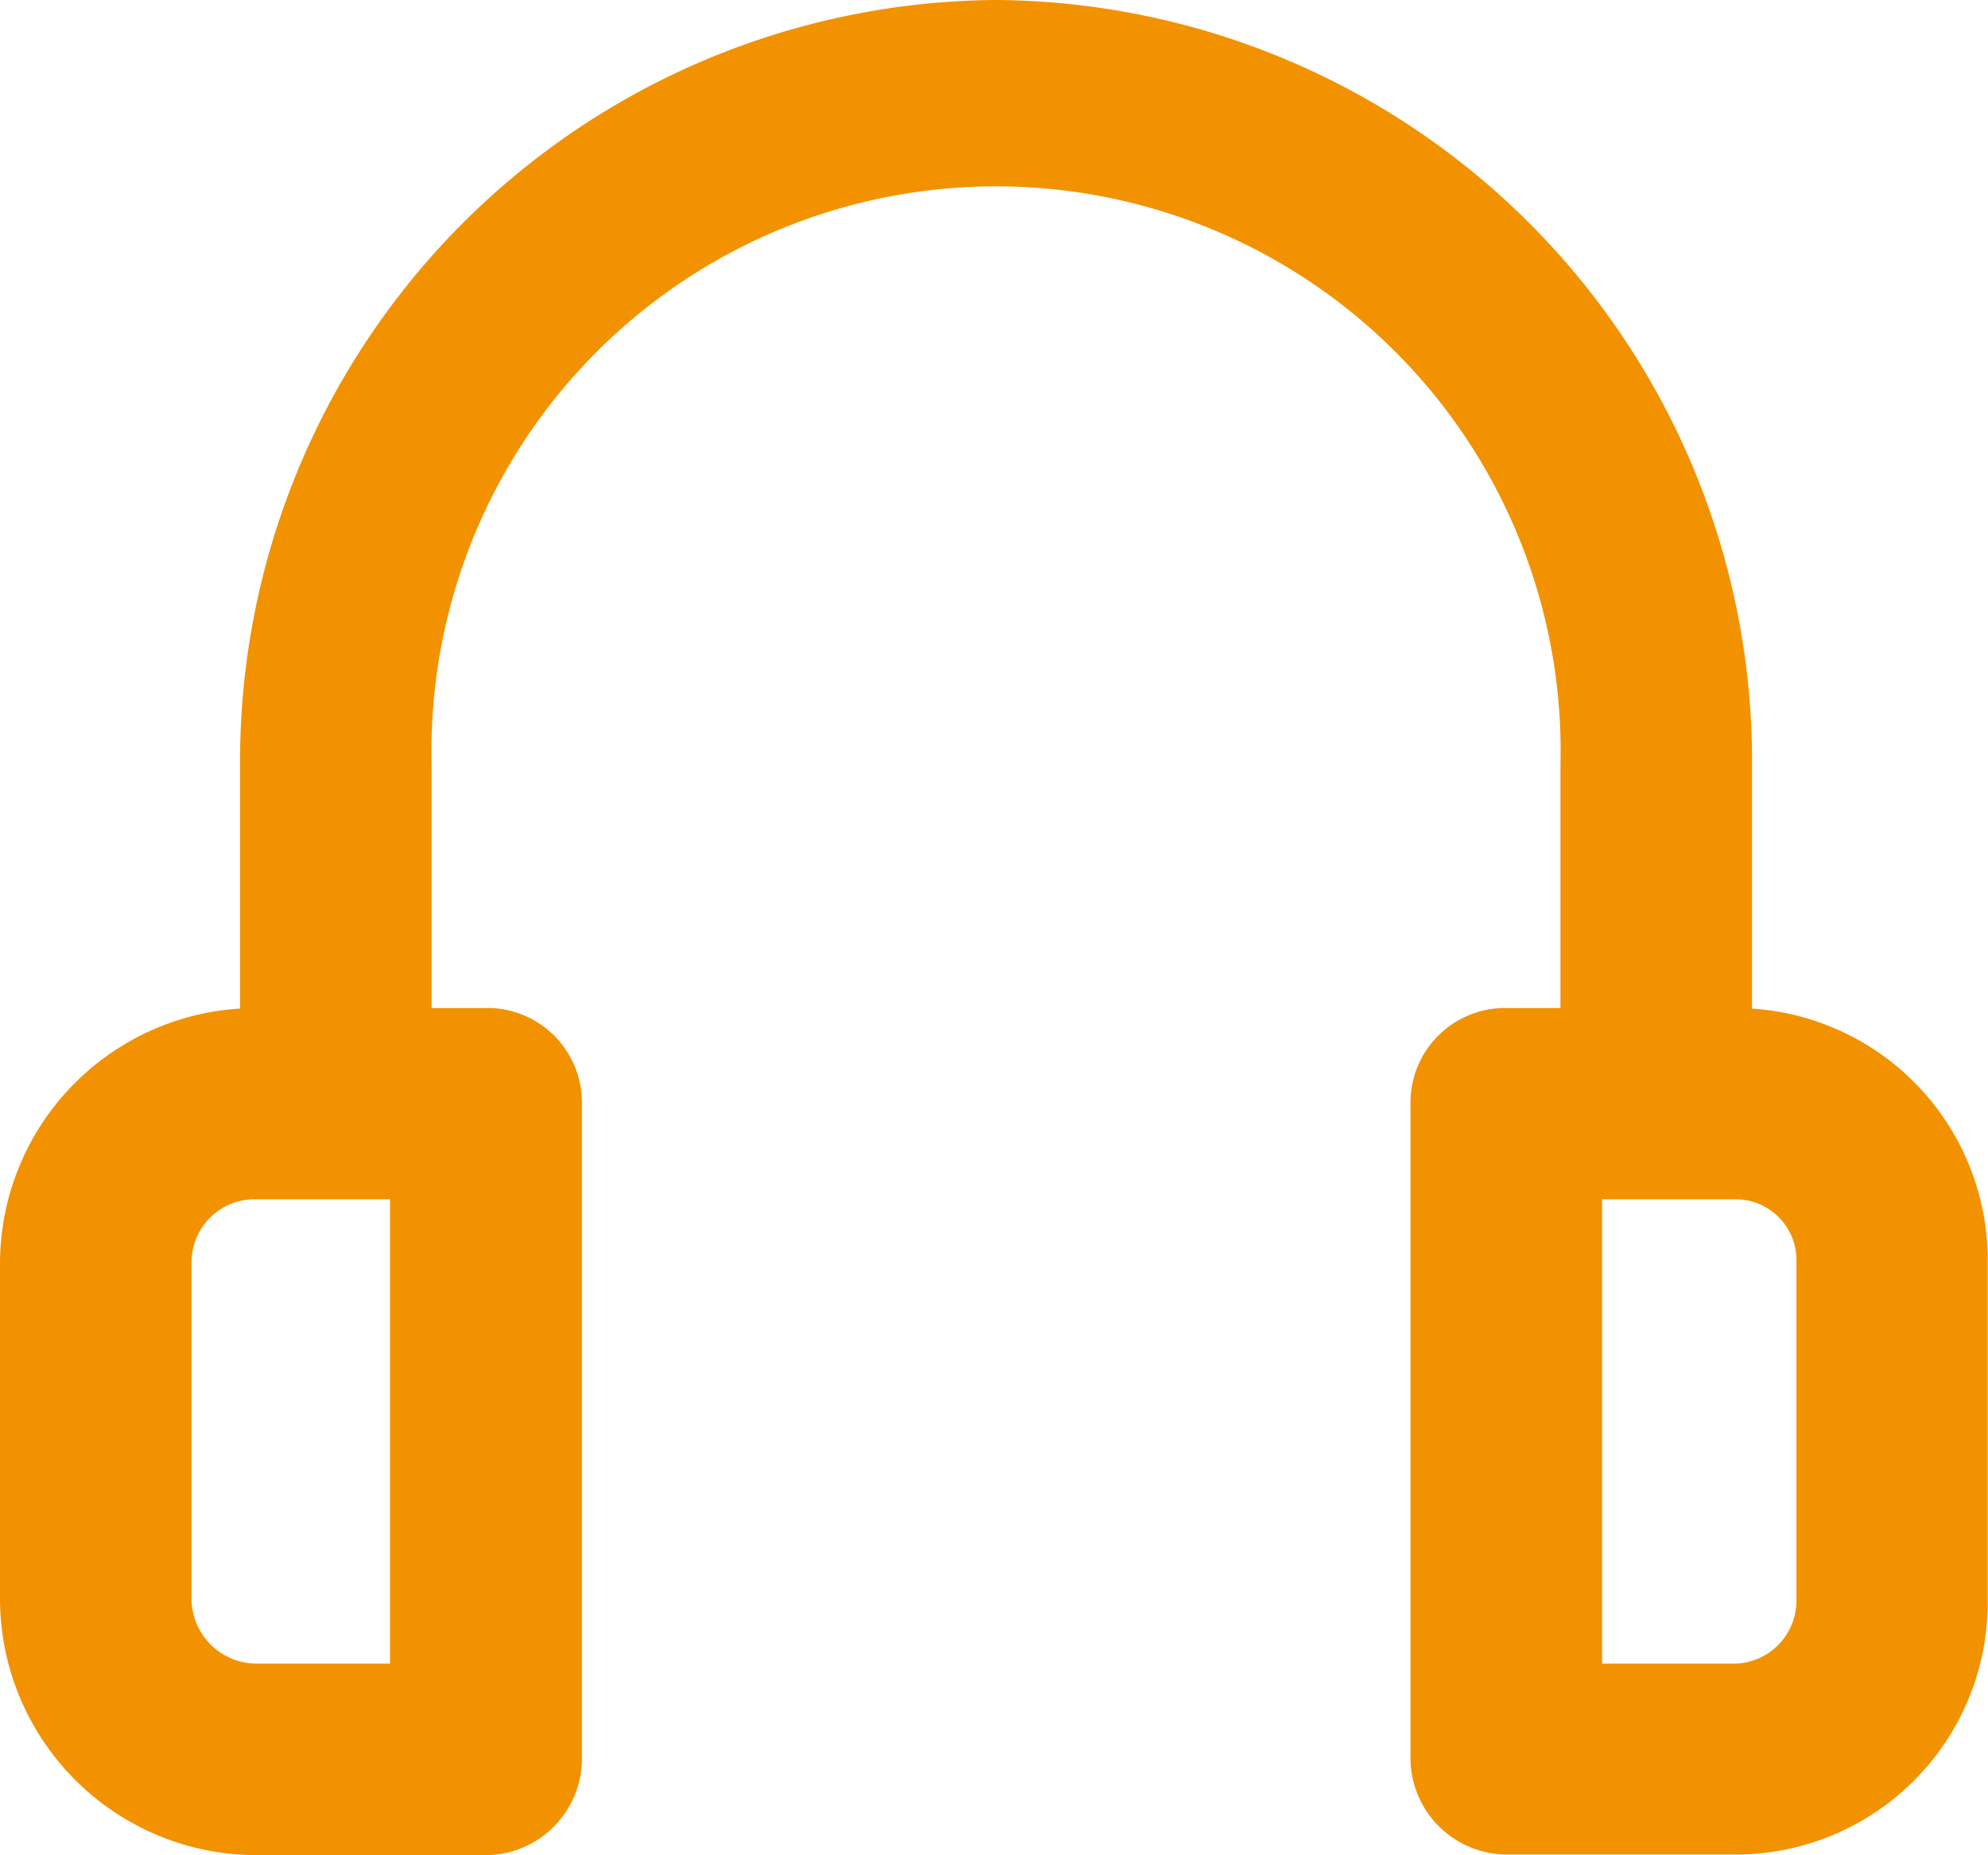 <svg xmlns="http://www.w3.org/2000/svg" viewBox="0 0 63.1 58.89"><defs><style>.cls-1{fill:#f29200;stroke:#f29200;stroke-miterlimit:10;stroke-width:2px;}</style></defs><g id="Calque_2" data-name="Calque 2"><g id="Calque_1-2" data-name="Calque 1"><path class="cls-1" d="M55.09,33h-.48V24.27A23.16,23.16,0,0,0,31.62,1a23.16,23.16,0,0,0-23,23.27V33H8.14A7.12,7.12,0,0,0,1,40.07V50.78a7.15,7.15,0,0,0,7.14,7.11h7.23a2.07,2.07,0,0,0,2.1-2V35a2,2,0,0,0-2.1-2H12.7V24.27a18.92,18.92,0,1,1,37.83,0V33H47.86a2,2,0,0,0-2.09,2V55.87a2.07,2.07,0,0,0,2.09,2h7.23a7,7,0,0,0,7-7.11V40.07A7,7,0,0,0,55.09,33ZM13.38,53.81H8.14a3.07,3.07,0,0,1-3.06-3V40.07a3,3,0,0,1,3.06-3h5.24Zm44.64-3a3,3,0,0,1-2.93,3H49.85V37.07h5.24a2.93,2.93,0,0,1,2.93,3Z"/></g></g></svg>